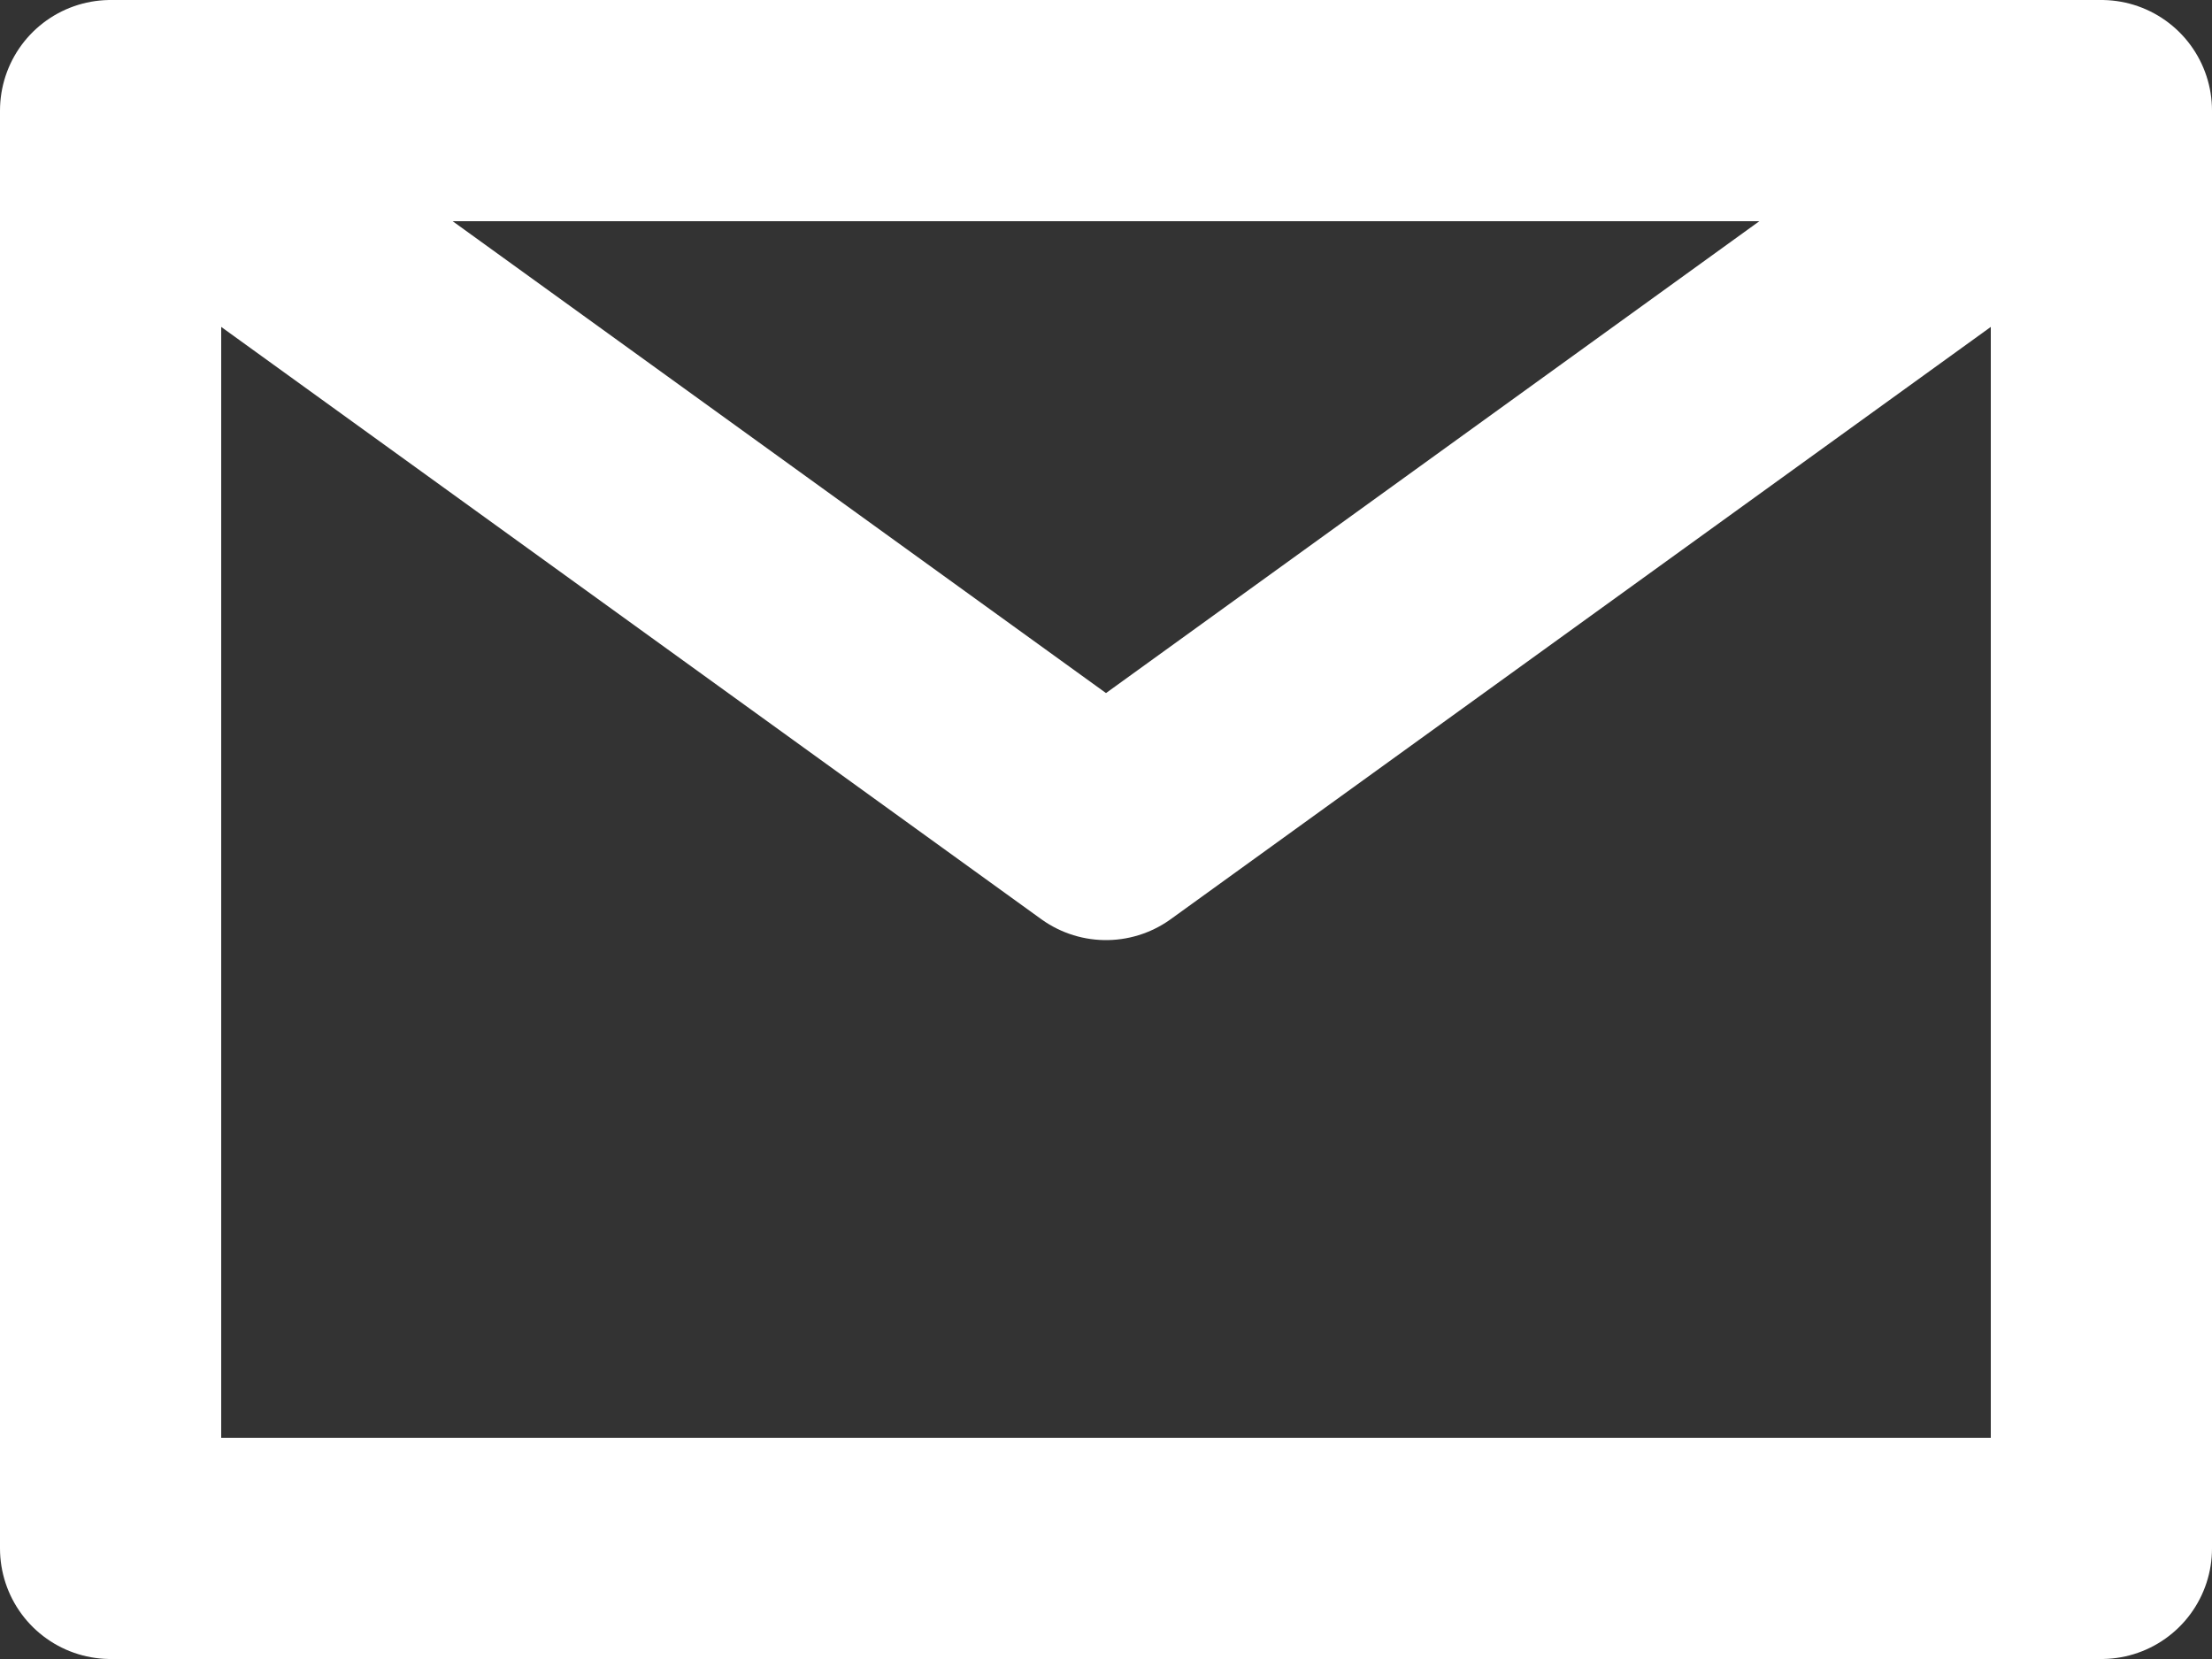 <svg width="20" height="15" viewBox="0 0 20 15" fill="none" xmlns="http://www.w3.org/2000/svg">
<rect x="0" y="0" width="20" height="15" fill="#333333" stroke="none"/>
<path d="M1 1L10 7.5L19 1M1 14H19V1H1V14Z" stroke="white" stroke-width="2" stroke-linecap="round" stroke-linejoin="round"/>
</svg>
